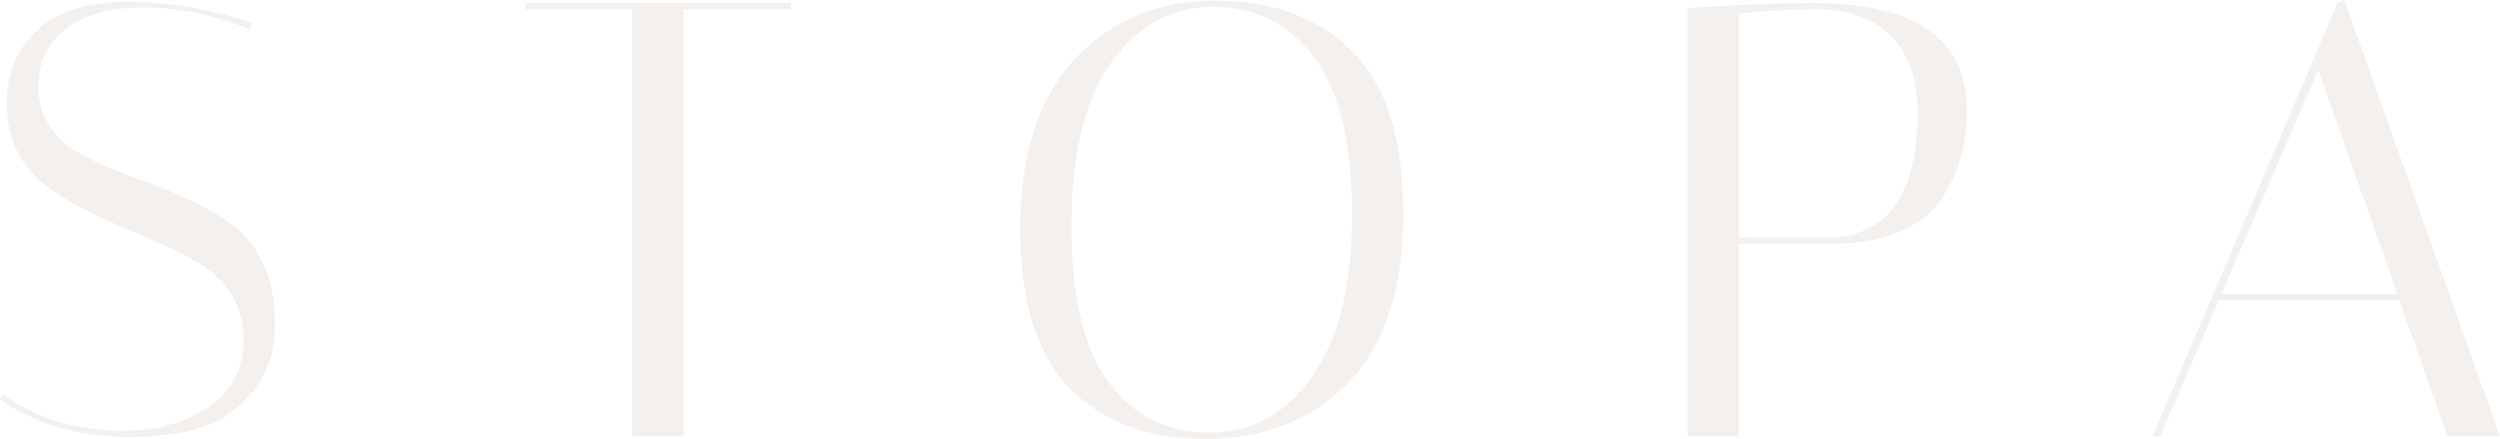 <svg xmlns="http://www.w3.org/2000/svg" width="695" height="122" viewBox="0 0 695 122" fill="none"><path d="M69.416 8.087C58.992 4.072 49.141 2.065 39.863 2.065C30.699 2.065 23.54 4.015 18.385 7.915C13.23 11.816 10.653 17.207 10.653 24.09C10.653 32.465 15.006 38.946 23.711 43.535C27.606 45.485 31.844 47.32 36.426 49.041C41.123 50.647 45.819 52.482 50.516 54.547C55.212 56.612 59.508 58.964 63.402 61.602C67.297 64.241 70.447 67.912 72.852 72.615C75.258 77.204 76.461 83.111 76.461 90.338C76.461 97.451 74.456 103.531 70.447 108.578C66.438 113.626 61.569 117.067 55.842 118.903C50.229 120.623 43.643 121.484 36.083 121.484C21.993 121.484 9.966 117.985 0 110.987L0.859 109.611C4.639 112.593 9.507 115.06 15.464 117.01C21.535 118.845 27.721 119.763 34.021 119.763C43.299 119.763 51.203 117.641 57.732 113.396C64.376 109.037 67.698 102.67 67.698 94.296C67.698 85.119 63.345 77.949 54.639 72.787C50.745 70.493 46.449 68.371 41.753 66.42C37.171 64.47 32.532 62.463 27.835 60.398C23.139 58.218 18.843 55.809 14.948 53.171C6.243 47.435 1.89 39.29 1.89 28.736C1.89 20.362 4.696 13.594 10.309 8.432C15.922 3.155 24.341 0.516 35.567 0.516C46.907 0.516 58.419 2.466 70.103 6.367L69.416 8.087Z" fill="#836656" fill-opacity="0.1"></path><path d="M190.015 121.312H175.753V2.581H146.028V0.86H219.912V2.581H190.015V121.312Z" fill="#836656" fill-opacity="0.1"></path><path d="M283.6 64.011C283.6 43.133 288.64 27.302 298.72 16.519C308.915 5.621 321.973 0.172 337.895 0.172C353.818 0.172 366.475 4.875 375.868 14.282C385.375 23.689 390.129 38.717 390.129 59.365C390.129 80.014 385.089 95.615 375.009 106.169C364.929 116.723 351.469 122 334.631 122C320.083 122 308.17 117.813 298.892 109.439C294.081 105.079 290.301 99.057 287.552 91.371C284.917 83.57 283.6 74.45 283.6 64.011ZM337.38 1.893C325.811 1.893 316.303 7.055 308.858 17.379C301.526 27.704 297.861 42.846 297.861 62.807C297.861 82.767 301.355 97.336 308.342 106.513C315.33 115.691 324.608 120.279 336.177 120.279C347.861 120.279 357.369 115.117 364.7 104.793C372.145 94.353 375.868 79.268 375.868 59.537C375.868 39.692 372.317 25.123 365.215 15.831C358.228 6.539 348.949 1.893 337.38 1.893Z" fill="#836656" fill-opacity="0.1"></path><path d="M469.16 2.237C482.448 1.319 494.132 0.86 504.212 0.86C532.62 0.86 546.824 10.898 546.824 30.973C546.824 40.265 544.418 48.41 539.607 55.408C537.087 59.193 533.193 62.233 527.924 64.528C522.654 66.707 516.297 67.797 508.851 67.797H483.422V121.312H469.16V2.237ZM504.384 2.581C497.74 2.581 490.753 2.983 483.422 3.786V66.076H508.851C525.003 65.388 533.078 53.802 533.078 31.317C533.078 22.14 530.673 15.085 525.862 10.152C521.051 5.105 513.891 2.581 504.384 2.581Z" fill="#836656" fill-opacity="0.1"></path><path d="M600.498 121.312H598.436L649.811 0.86L651.701 0L695 121.312H680.395L666.993 83.456H616.821L600.498 121.312ZM644.484 19.444L617.508 81.735H666.478L644.484 19.444Z" fill="#836656" fill-opacity="0.1"></path></svg>